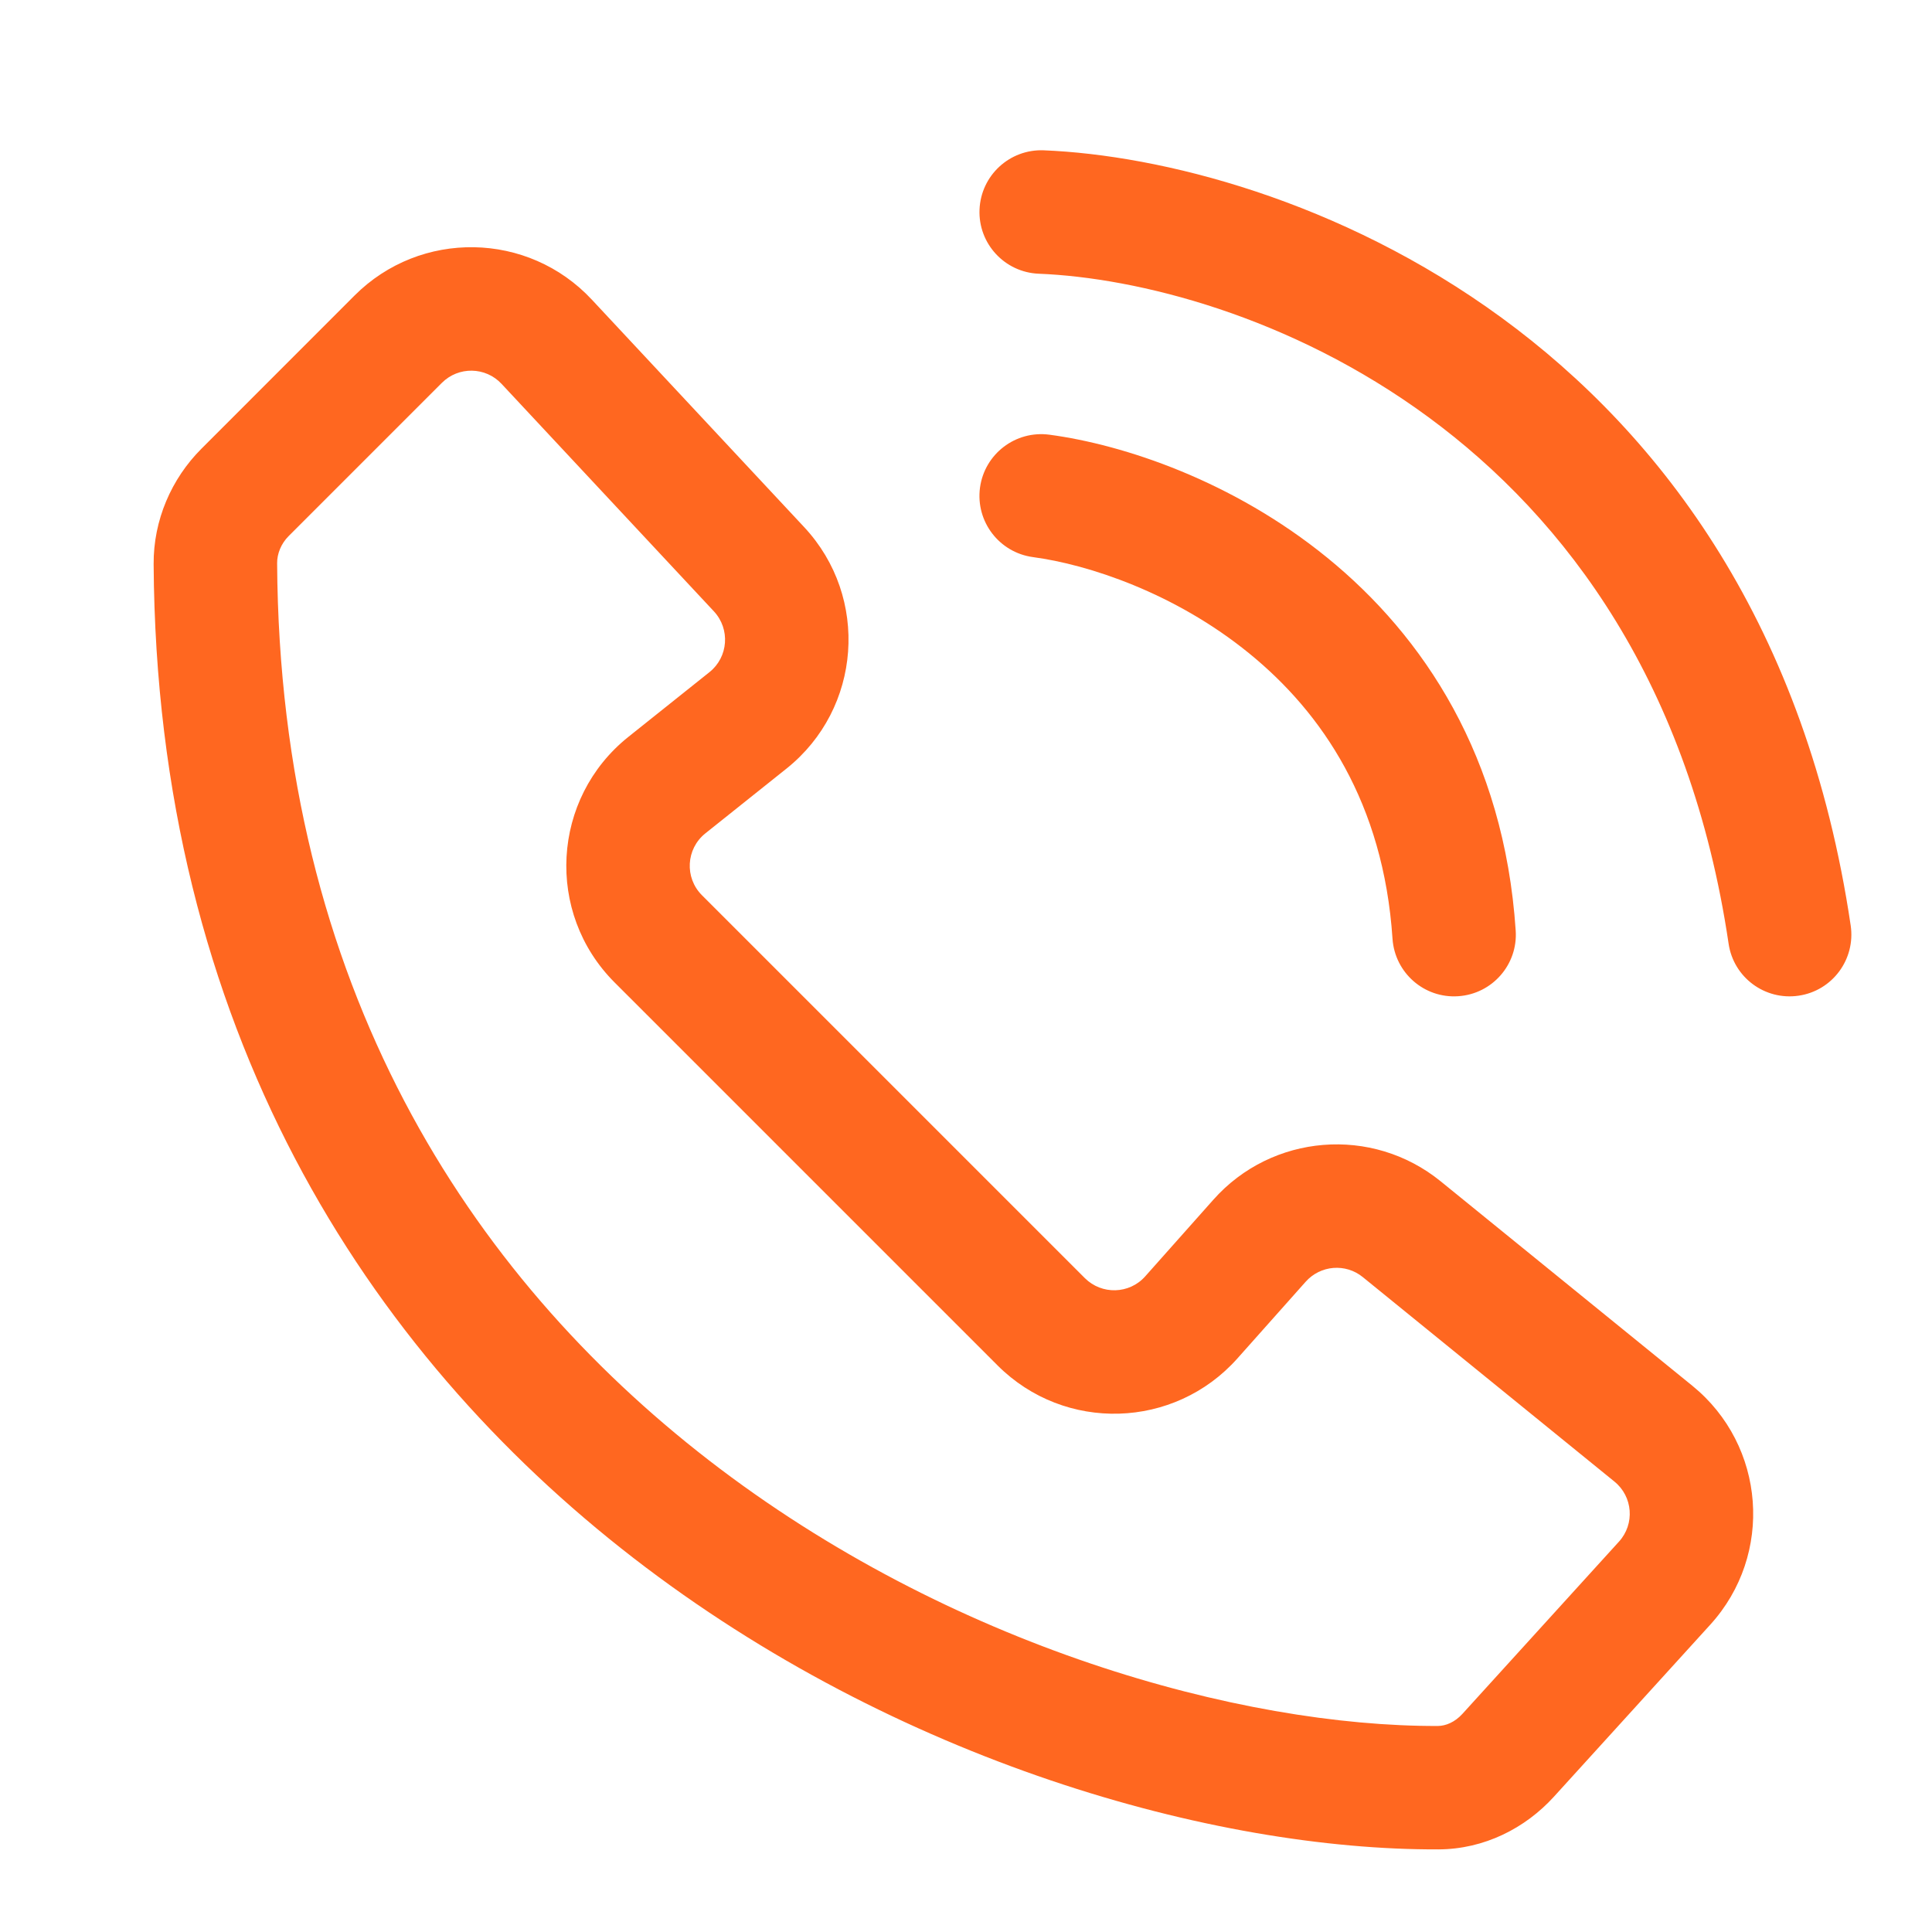 <svg width="25" height="25" viewBox="0 0 25 25" fill="none" xmlns="http://www.w3.org/2000/svg">
<path fill-rule="evenodd" clip-rule="evenodd" d="M12.675 2.712C12.693 2.271 13.064 1.928 13.505 1.945C16.526 2.066 22.804 4.257 23.948 11.977C24.012 12.414 23.711 12.82 23.275 12.884C22.838 12.949 22.432 12.648 22.368 12.211C21.374 5.505 15.986 3.643 13.441 3.542C13 3.524 12.657 3.152 12.675 2.712ZM6.49 4.967C6.283 4.745 5.933 4.739 5.718 4.954L3.735 6.937C3.637 7.035 3.585 7.166 3.586 7.288C3.618 12.758 6.077 16.501 9.172 18.895C12.298 21.312 16.063 22.343 18.607 22.334C18.706 22.333 18.824 22.287 18.924 22.177L20.949 19.949C21.157 19.721 21.13 19.365 20.89 19.171L17.635 16.526C17.412 16.344 17.086 16.371 16.895 16.586L16.013 17.577C15.197 18.495 13.777 18.537 12.909 17.669L7.953 12.713C7.053 11.813 7.136 10.331 8.13 9.536L9.181 8.697C9.425 8.502 9.451 8.14 9.238 7.911L6.49 4.967ZM4.588 3.824C5.442 2.97 6.834 2.994 7.658 3.877L10.406 6.821C11.254 7.73 11.149 9.169 10.178 9.945L9.127 10.784C8.877 10.984 8.856 11.357 9.083 11.584L14.038 16.539C14.257 16.757 14.614 16.747 14.819 16.516L15.701 15.524C16.459 14.671 17.756 14.566 18.642 15.286L21.898 17.931C22.849 18.704 22.955 20.117 22.131 21.023L20.106 23.251C19.738 23.655 19.208 23.929 18.613 23.931C15.715 23.942 11.603 22.795 8.195 20.159C4.756 17.499 2.024 13.313 1.988 7.298C1.985 6.732 2.217 6.196 2.606 5.807L4.588 3.824ZM12.681 6.311C12.74 5.874 13.141 5.567 13.579 5.625C14.54 5.753 15.952 6.221 17.175 7.217C18.42 8.231 19.463 9.791 19.613 12.041C19.643 12.481 19.31 12.862 18.869 12.891C18.429 12.921 18.049 12.588 18.019 12.147C17.902 10.39 17.108 9.223 16.166 8.456C15.202 7.67 14.076 7.303 13.367 7.209C12.93 7.15 12.623 6.749 12.681 6.311Z" fill="#FF6720"/>
</svg>
